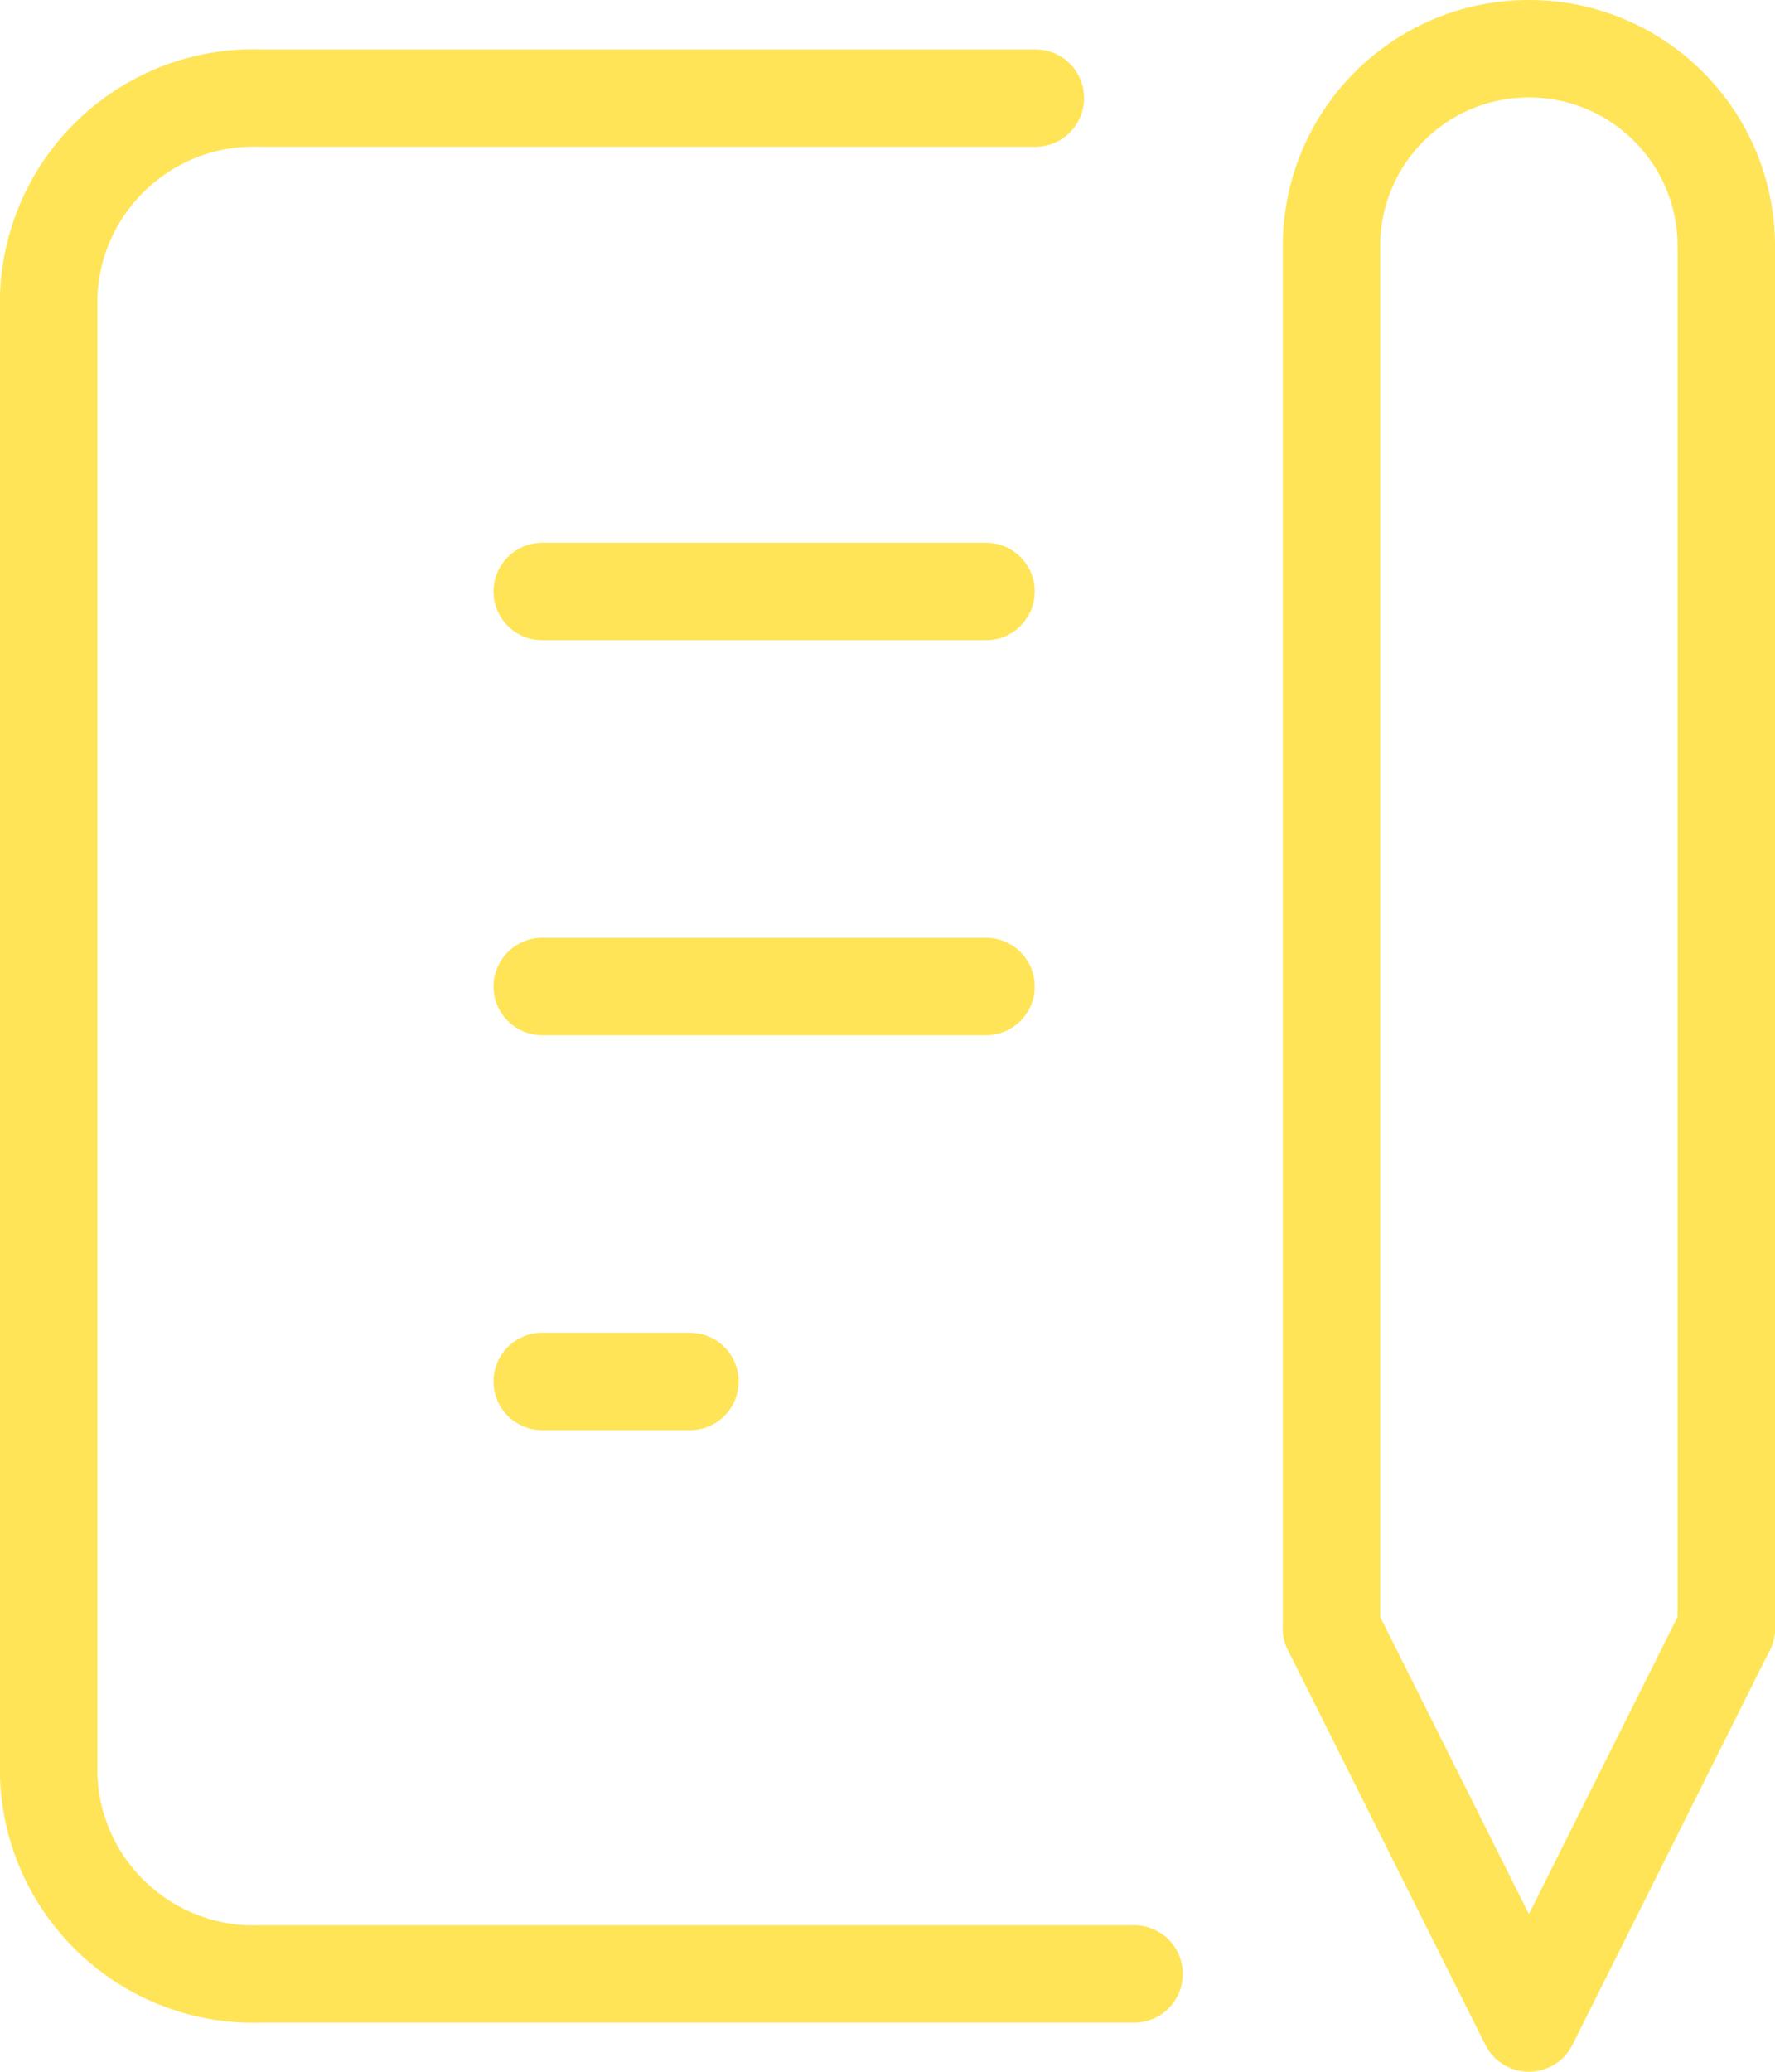 <?xml version="1.0" encoding="UTF-8"?><svg id="_レイヤー_2" xmlns="http://www.w3.org/2000/svg" viewBox="0 0 54.67 63.78"><defs><style>.cls-1{fill:none;stroke:#ffe457;stroke-linecap:round;stroke-linejoin:round;stroke-width:3px;}</style></defs><g id="conte"><line class="cls-1" x1="16.7" y1="18.21" x2="30.37" y2="18.21"/><line class="cls-1" x1="16.7" y1="30.37" x2="30.37" y2="30.37"/><line class="cls-1" x1="16.7" y1="42.53" x2="21.25" y2="42.53"/><path class="cls-1" d="m31.89,3.02H8.03c-3.48-.12-6.4,2.6-6.53,6.08v45.59c.13,3.48,3.05,6.2,6.53,6.08h26.9"/><polyline class="cls-1" points="41.01 50.13 47.09 62.28 53.17 50.13"/><path class="cls-1" d="m53.17,50.13V7.58c0-3.36-2.72-6.08-6.08-6.08s-6.08,2.72-6.08,6.08v42.55"/></g></svg>